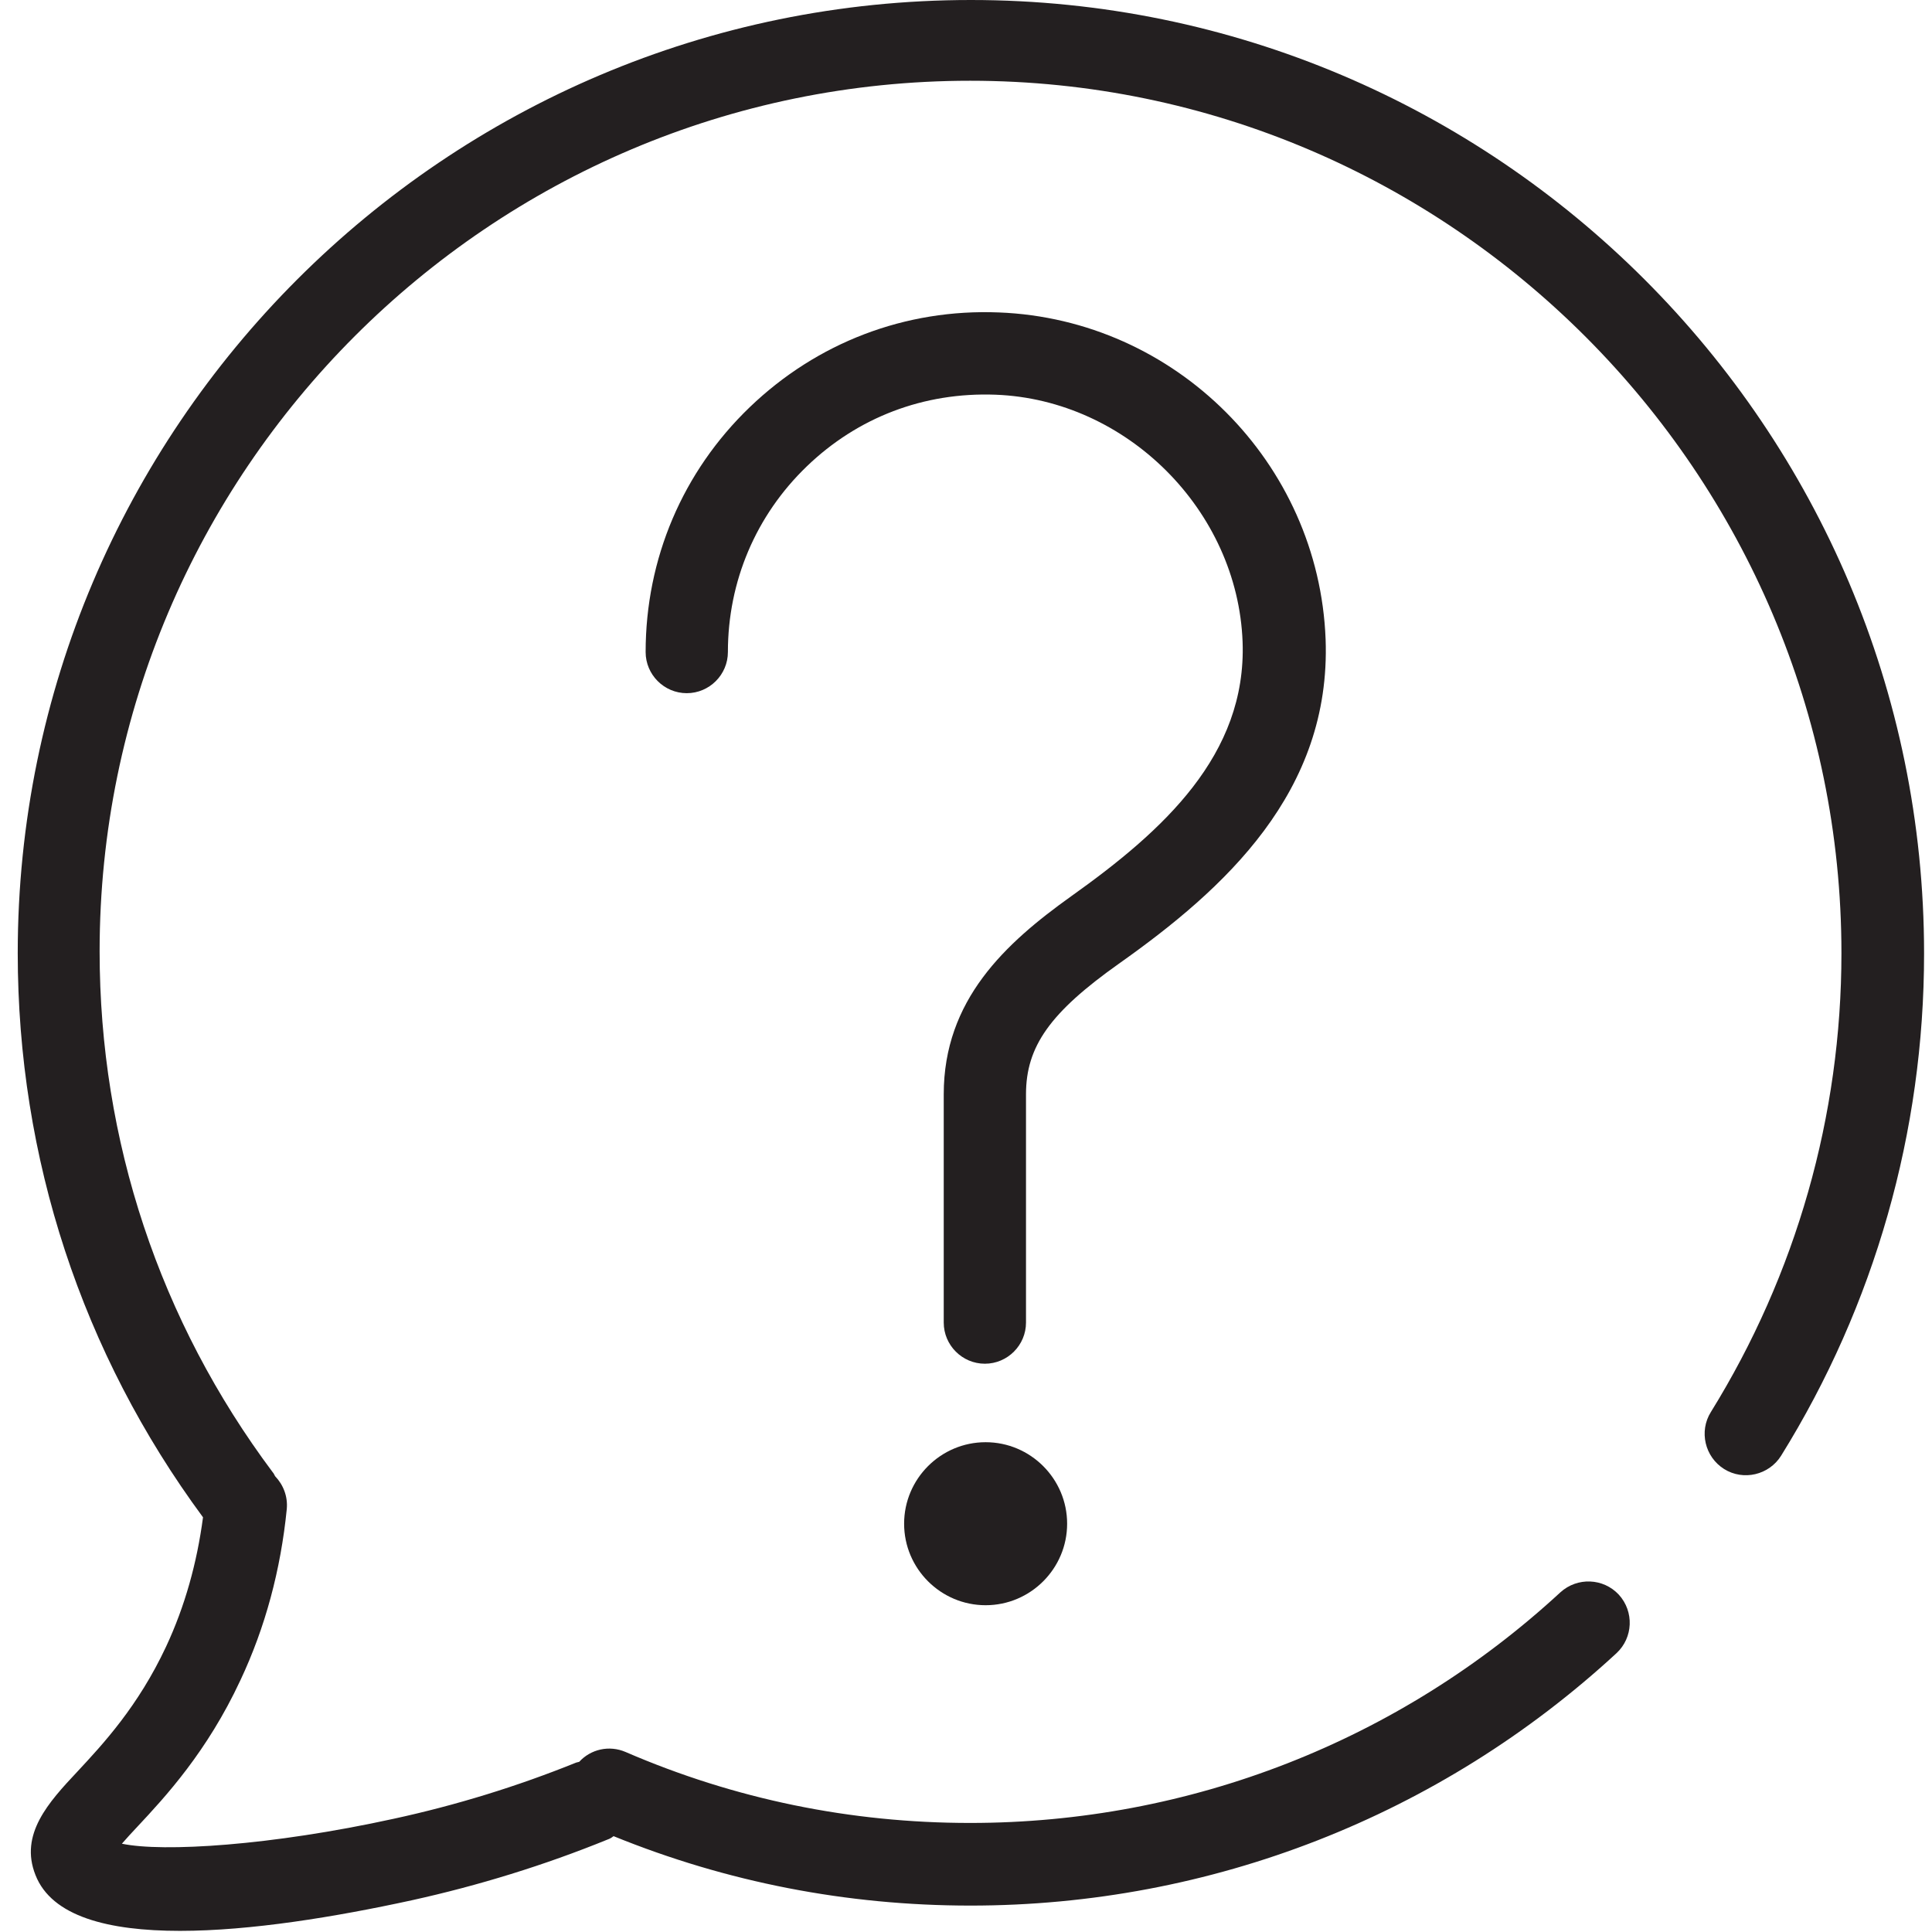 <svg xmlns:xlink="http://www.w3.org/1999/xlink" xmlns="http://www.w3.org/2000/svg" xml:space="preserve" viewBox="0 0 512 512" version="1.1" style="enable-background:new 0 0 512 512;" id="Capa_1"><style type="text/css">
	.st0{fill:#231F20;}
</style><g><path d="M257.3,0C118,0,4.7,113.3,4.7,252.6c0,54.3,17,106,49.1,149.5c-1.6,12.1-4.8,23.6-9.8,34.3   c-7.4,15.8-16.7,25.8-23.5,33.1c-7.6,8.1-15.4,16.6-11.1,27.4c4.3,11,19.3,14.8,38.3,14.8c18.7,0,41.2-3.7,61.4-8.1   c17.7-3.9,35.2-9.3,51.9-16.1c0.6-0.2,1.1-0.5,1.6-0.9c30,12.2,61.8,18.4,94.6,18.4c63.7,0,124.5-23.8,171.2-66.9   c4.4-4.1,4.7-11,0.6-15.5c-4.1-4.4-11-4.7-15.5-0.6c-42.7,39.4-98.2,61.1-156.4,61.1c-31.7,0-62.4-6.3-91.3-18.8   c-4.4-1.9-9.3-0.7-12.3,2.6c-0.3,0.1-0.5,0.1-0.8,0.2c-15.6,6.3-31.8,11.3-48.4,14.9c-32.4,7.1-61.1,8.9-72,6.6   c1.2-1.4,2.7-3,4.1-4.5c7.4-7.9,18.5-19.9,27.3-38.8c6.6-14,10.7-29.3,12.3-45.4c0.3-3.3-0.9-6.4-3.1-8.7c-0.2-0.3-0.3-0.7-0.6-1   c-30-40.1-45.9-87.9-45.9-138.1c0-127.2,103.5-230.7,230.7-230.7S488,125.4,488,252.6c0,43.1-12,85.1-34.6,121.6   c-3.2,5.1-1.6,11.9,3.5,15.1c5.1,3.2,11.9,1.6,15.1-3.5c24.8-39.9,37.9-85.9,37.9-133.1C509.9,113.3,396.6,0,257.3,0z" class="st0"></path><path d="M351.3,169.4c-1.8-46.8-39.8-84.8-86.6-86.6c-24.8-1-48.2,8-66,25.1c-17.8,17.1-27.6,40.2-27.6,64.9   c0,6,4.9,10.9,10.9,10.9s10.9-4.9,10.9-10.9c0-18.7,7.4-36.2,20.9-49.2c13.5-13,31-19.7,50-19c34.8,1.3,64.2,30.7,65.5,65.5   c1.1,30-21.1,50.1-45.4,67.4c-17.5,12.5-33.8,27.5-33.8,52.5v60.5c0,6,4.9,10.9,10.9,10.9s10.9-4.9,10.9-10.9v-60.5   c0-12.7,6.4-21.7,24.6-34.6C324.5,235.6,352.8,209.9,351.3,169.4z" class="st0"></path><path d="M261.2,382.2c-11.9,0-21.6,9.7-21.6,21.6s9.7,21.6,21.6,21.6s21.6-9.7,21.6-21.6S273.1,382.2,261.2,382.2z" class="st0"></path></g></svg>